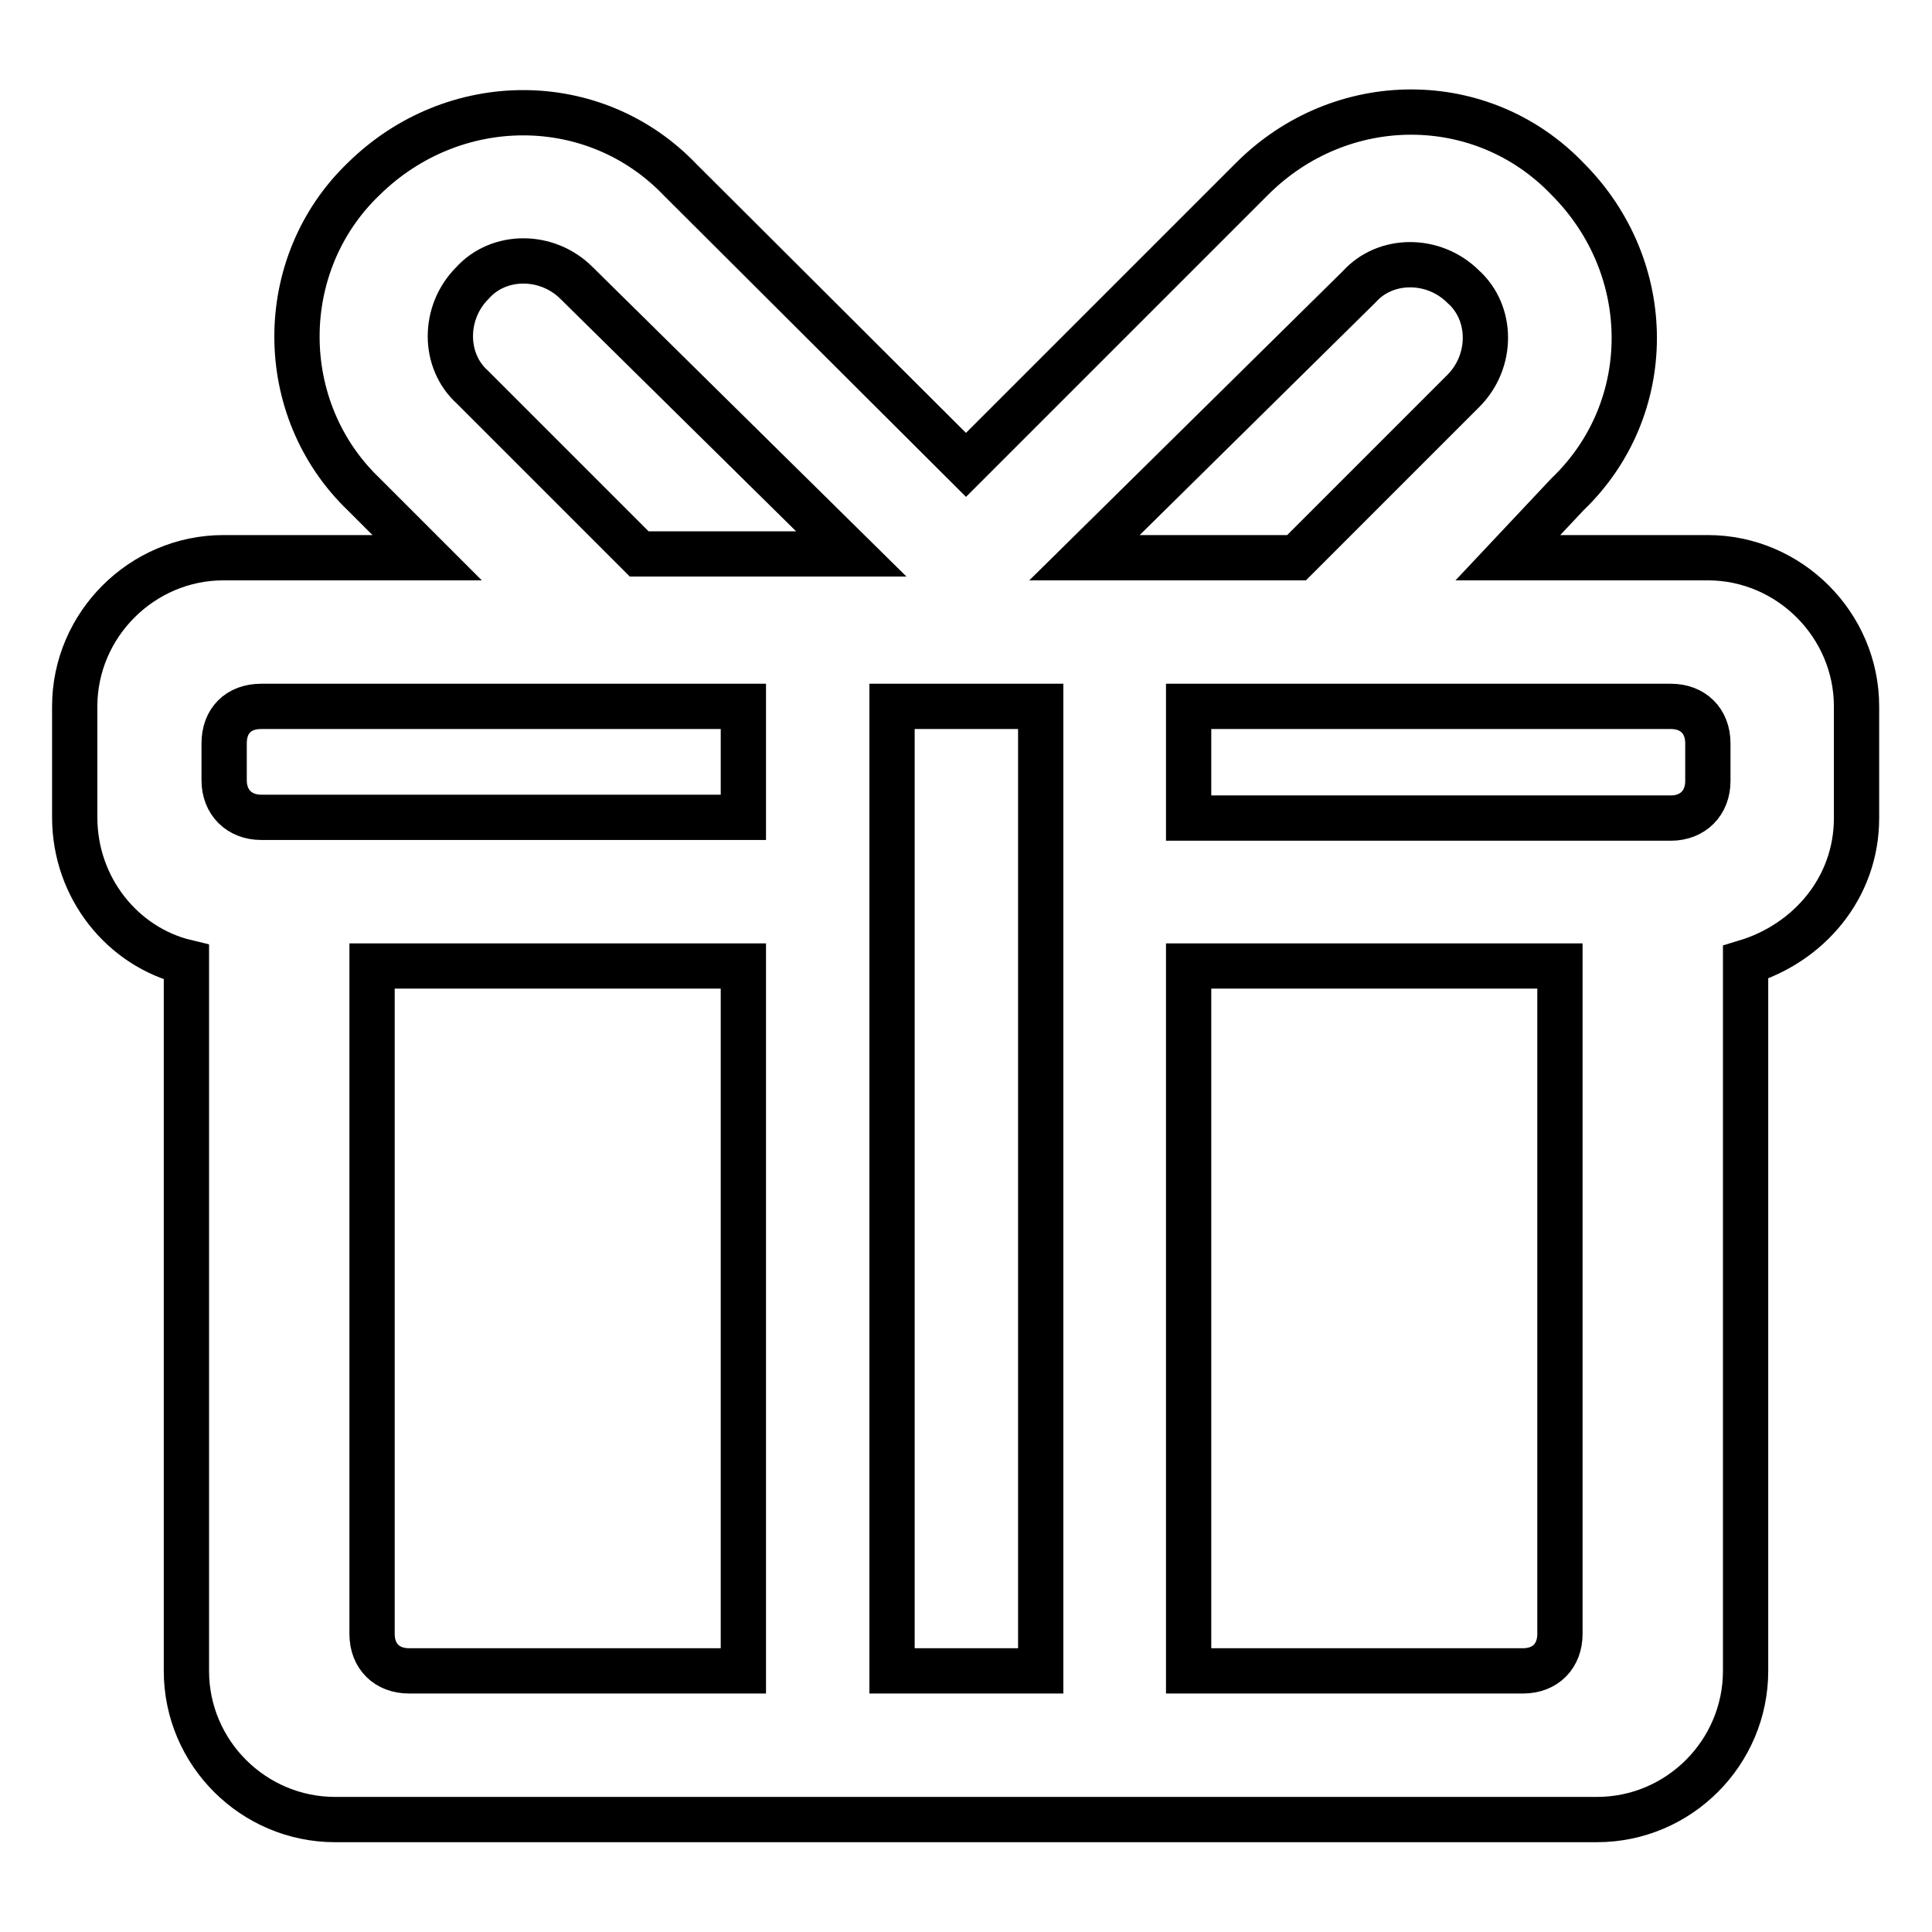 <?xml version="1.0" encoding="utf-8"?>
<!-- Svg Vector Icons : http://www.onlinewebfonts.com/icon -->
<!DOCTYPE svg PUBLIC "-//W3C//DTD SVG 1.1//EN" "http://www.w3.org/Graphics/SVG/1.1/DTD/svg11.dtd">
<svg version="1.1" xmlns="http://www.w3.org/2000/svg" xmlns:xlink="http://www.w3.org/1999/xlink" x="0px" y="0px" viewBox="0 0 256 256" enable-background="new 0 0 256 256" xml:space="preserve">
<g> <path stroke-width="6" fill-opacity="0" stroke="#000000"  d="M231.3,127.5v0.5v93.4c0,10.8-8.8,19.7-19.7,19.7H44.4c-10.8,0-19.7-8.8-19.7-19.7V128v-0.5 c-8.4-2-14.8-9.8-14.8-19.2V93.6c0-10.8,8.9-19.7,19.7-19.7h27l-8.4-8.4c-11.8-11.3-11.8-30.5,0-41.8C60.1,12,78.8,12,90.1,23.8 L128,61.6l37.9-37.9c11.8-11.8,30.5-11.8,41.8,0c11.8,11.8,11.8,30.5,0,41.8l-7.9,8.4h26.5c10.8,0,19.7,8.9,19.7,19.7v14.8 C246,117.7,239.6,125,231.3,127.5z M157.5,221.4h44.3c3,0,4.9-2,4.9-4.9V128h-49.2V221.4z M118.2,221.4h19.7V93.6h-19.7V221.4z  M49.3,216.5c0,3,2,4.9,4.9,4.9h44.3V128H49.3V216.5z M29.7,98.5v4.9c0,2.9,2,4.9,4.9,4.9h9.8h54.1V93.6H34.6 C31.6,93.6,29.7,95.5,29.7,98.5z M76.4,37.5c-3.9-3.9-10.3-3.9-13.8,0c-3.9,3.9-3.9,10.3,0,13.8l22.1,22.1h13.8h14.3L76.4,37.5z  M193.9,51.8c3.9-3.9,3.9-10.3,0-13.8c-3.9-3.9-10.3-3.9-13.8,0l-36.4,35.9h13.8h14.3L193.9,51.8z M226.3,98.5c0-3-2-4.9-4.9-4.9 h-63.9v14.8h54.1h9.8c2.9,0,4.9-2,4.9-4.9V98.5z"/></g>
</svg>